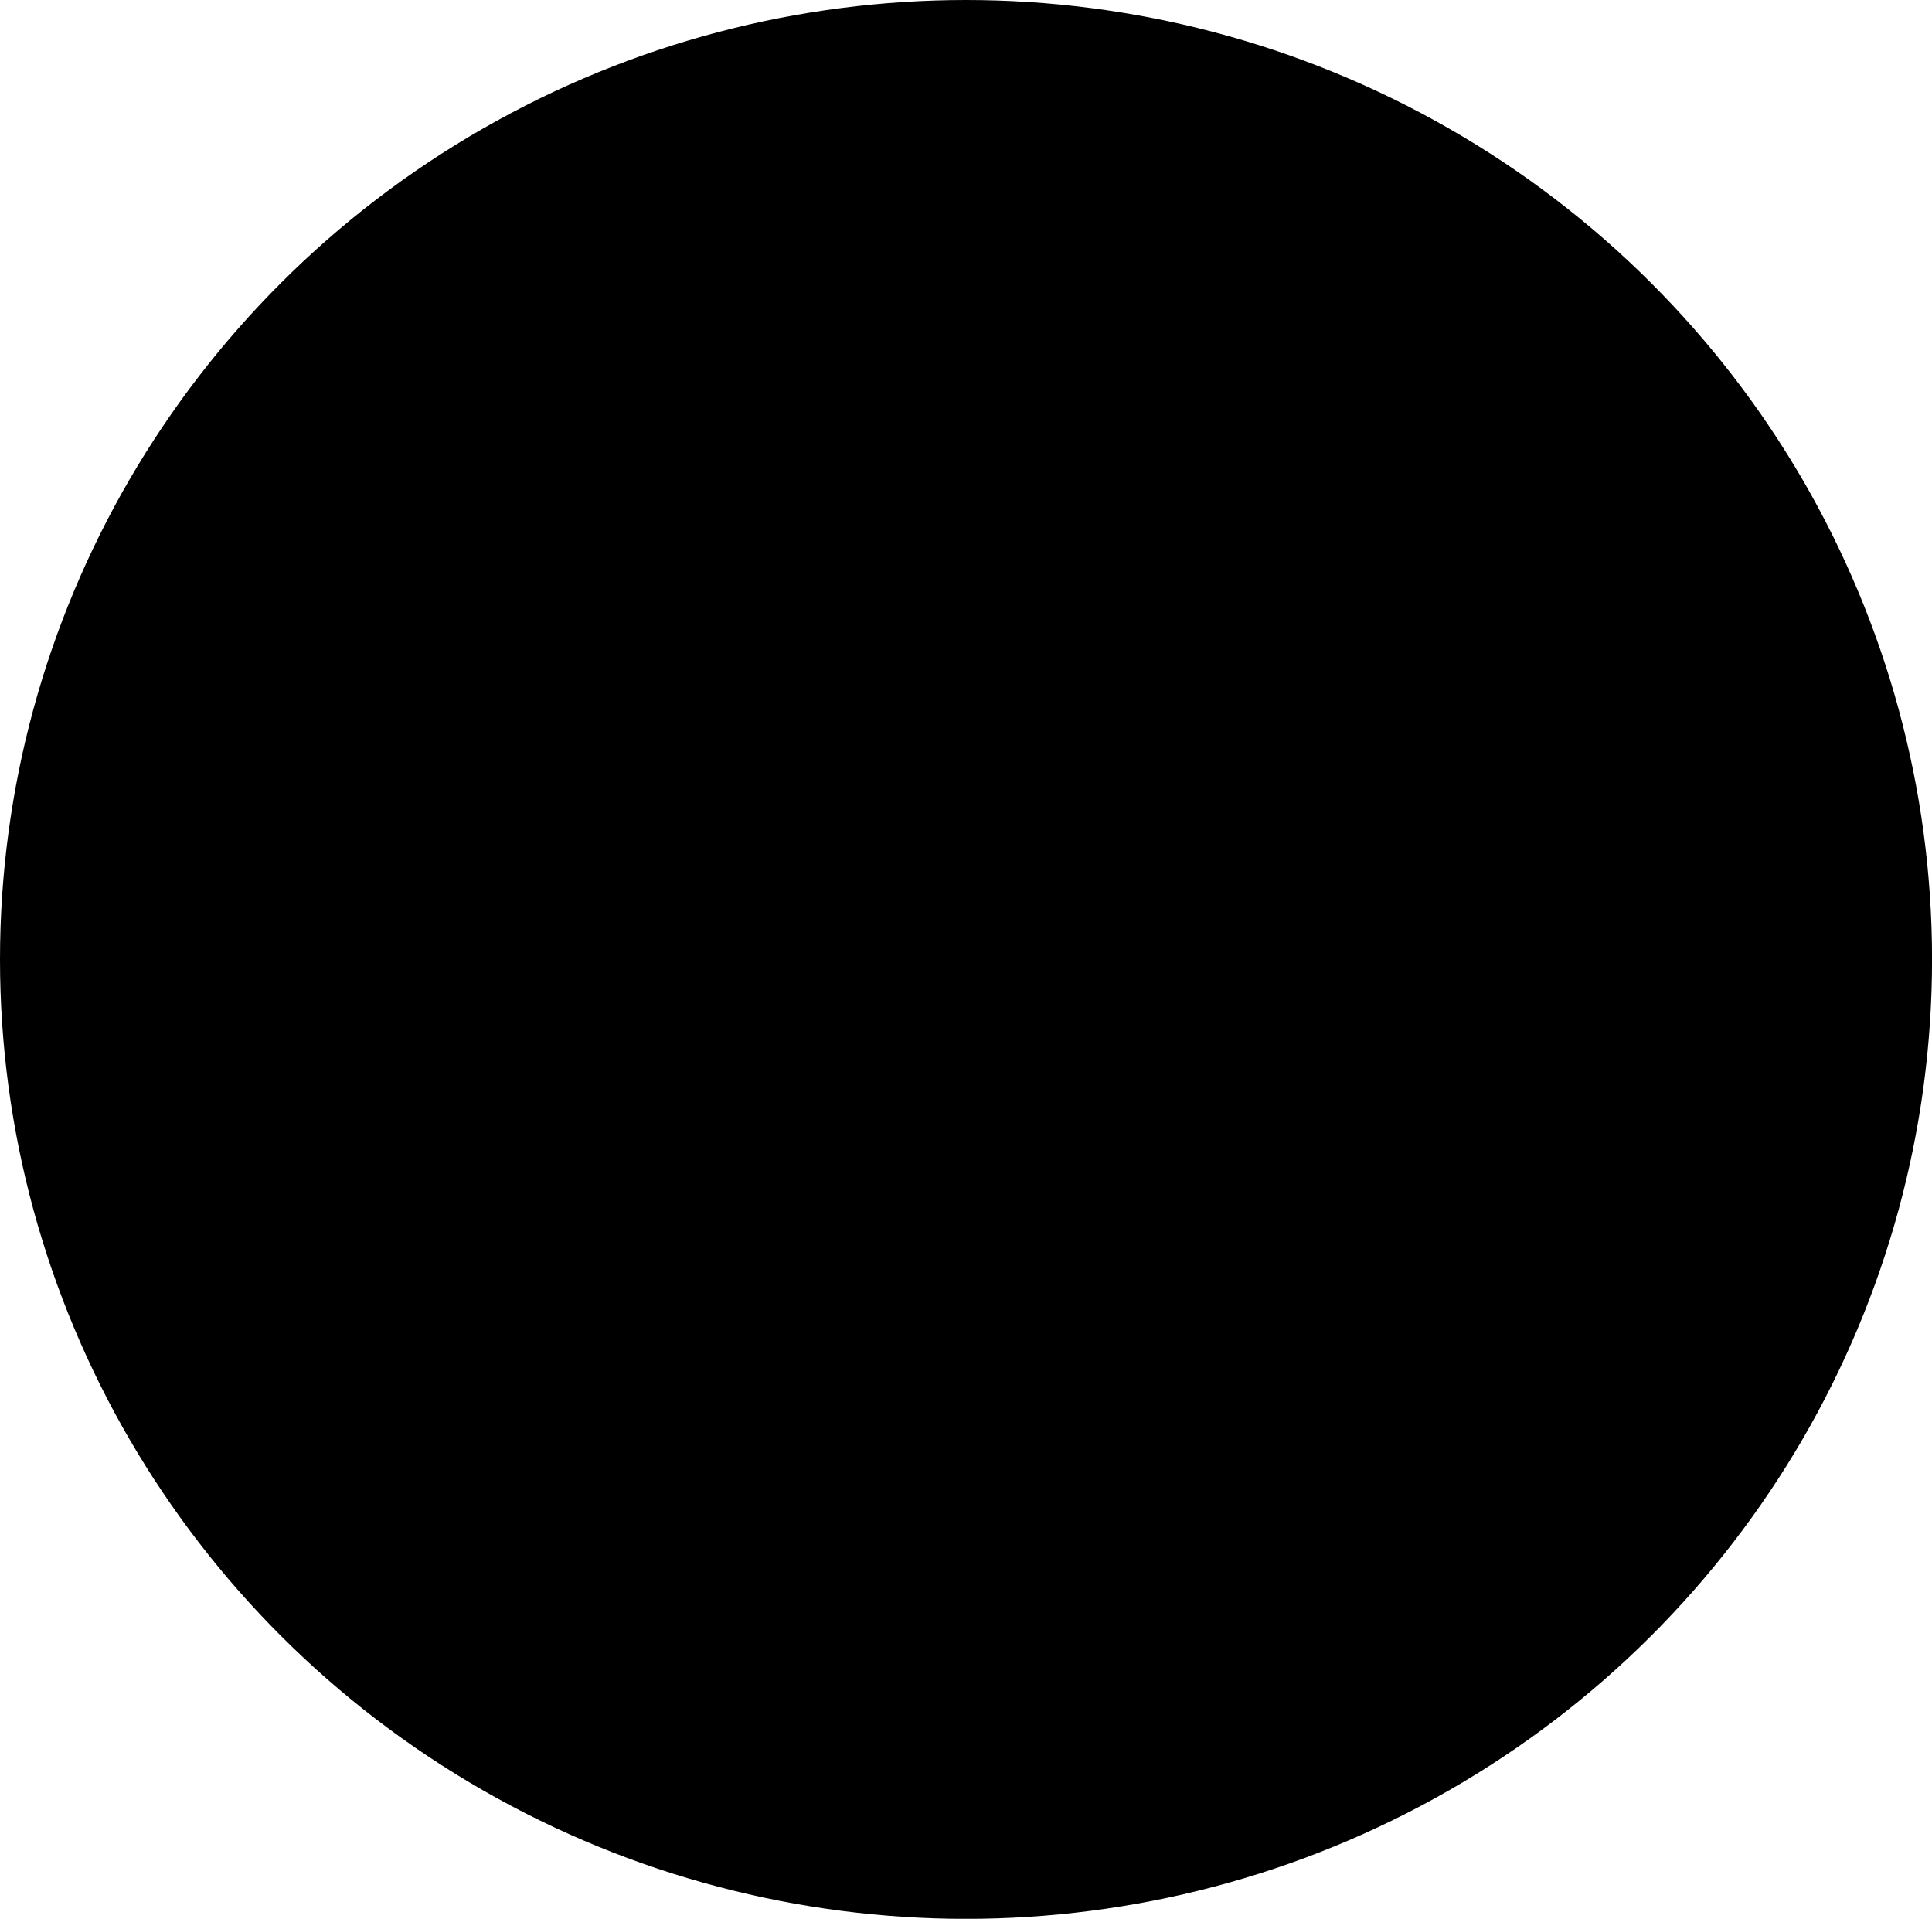 <svg role="img" aria-labelledby="g-shrm"
xmlns="http://www.w3.org/2000/svg" xmlns:xlink="http://www.w3.org/1999/xlink" xmlns:a="http://ns.adobe.com/AdobeSVGViewerExtensions/3.0/" viewBox="0 0 391.65 388.95" xml:space="preserve">
  <title id="g-shrm">Icon representing SHRM Alignment</title>
  <g id="icon-shrm">
    <ellipse class="cls-1" cx="195.83" cy="194.48" rx="195.83" ry="194.48"/>
    <g>
      <polygon class="cls-2" points="132.8 340.46 125.68 340.46 125.68 347.58 118.56 347.58 118.56 354.7 125.68 354.7 125.68 361.82 132.8 361.82 132.8 354.7 139.92 354.7 139.92 347.58 132.8 347.58 132.8 340.46"/>
      <polygon class="cls-2" points="346.43 101.9 346.43 94.78 339.3 94.78 339.3 101.9 332.18 101.9 332.18 109.03 339.3 109.03 339.3 116.15 346.43 116.15 346.43 109.03 353.55 109.03 353.55 101.9 346.43 101.9"/>
    </g>
    <polygon class="cls-3" points="186.2 41.38 193.32 41.38 193.32 30.7 204.01 30.7 204.01 23.57 193.32 23.57 193.32 12.89 186.2 12.89 186.2 23.57 175.52 23.57 175.52 30.7 186.2 30.7 186.2 41.38"/>
    <polygon points="43.78 180.24 36.66 180.24 36.66 190.92 25.98 190.92 25.98 198.04 36.66 198.04 36.66 208.72 43.78 208.72 43.78 198.04 54.47 198.04 54.47 190.92 43.78 190.92 43.78 180.24"/>
    <polygon points="339.3 243.57 346.43 243.57 346.43 236.44 353.55 236.44 353.55 229.32 346.43 229.32 346.43 222.2 339.3 222.2 339.3 229.32 332.18 229.32 332.18 236.44 339.3 236.44 339.3 243.57"/>
    <g>
      <circle class="cls-3" cx="195.83" cy="194.48" r="96.43"/>
      <g>
        <g>
          <polygon class="cls-4" points="107.43 138.22 106.14 150.28 100.64 202.67 99.39 214.57 75.29 214.57 75.29 138.22 107.43 138.22"/>
          <polygon class="cls-4" points="285.51 150.28 284.22 138.22 316.37 138.22 316.37 214.57 292.26 214.57 291.01 202.67 285.51 150.28"/>
          <path class="cls-5" d="M144.35,237.48a10,10,0,0,1-12.66-1.37l-.16-.16a10.1,10.1,0,0,1,1-14.91c1.65-1.28,3.49-2.77,5.5-4.3.48-.4,1-.76,1.45-1.16,0-.08.08-.12.16-.12a10,10,0,0,1,12.66,1.36l.16.16a10.1,10.1,0,0,1-1,14.91c-2.05,1.61-4.38,3.46-7,5.47Z" transform="translate(-13.17 -8.89)"/>
          <path class="cls-5" d="M171.31,228.48a10,10,0,0,1,1,13.62l-5.47,4.7-6.27,5.06a10.09,10.09,0,0,1-13.18-.48l-.8-.76a9.9,9.9,0,0,1-3.17-7.8,10.09,10.09,0,0,1,3-6.75l1.45-1.21,3.65-2.93,5.83-4.7a10.09,10.09,0,0,1,13.18.48Z" transform="translate(-13.17 -8.89)"/>
          <path class="cls-5" d="M210.09,260a9.19,9.19,0,0,1-1.65,5.22,13.49,13.49,0,0,1-1.45,1.57l-1.12,1-9,6.19a10.09,10.09,0,0,1-12.1-.52,8.76,8.76,0,0,1-.12-13.46l1.13-1,9-6.19a10.06,10.06,0,0,1,12.09.53A8.8,8.8,0,0,1,210.09,260Z" transform="translate(-13.17 -8.89)"/>
          <path class="cls-5" d="M175.85,239a10.07,10.07,0,0,1,13.1,0l1.33,1.17a9.84,9.84,0,0,1,.56,14.38c-.24.24-.52.49-.8.73L185.82,259l-1.13,1-4.54,3.85a10,10,0,0,1-13.1,0l-1.32-1.12a9.84,9.84,0,0,1,.28-15.15l.8-.68,3.18-2.57.28-.2,0,0,.32-.21c.16-.12.32-.28.48-.4a2.41,2.41,0,0,0,.32-.32,9.15,9.15,0,0,0,.85-1Z" transform="translate(-13.17 -8.89)"/>
          <path class="cls-6" d="M286.31,236.11A10,10,0,0,1,273,237l-2.21-1.68a10.07,10.07,0,0,1,.68,15.27l-.8.76a10,10,0,0,1-13.18.48L252,247.48a9.84,9.84,0,0,1,.28,15.15L251,263.75a10,10,0,0,1-13.1,0l-4.54-3.85a8.76,8.76,0,0,1-.12,13.46,10.09,10.09,0,0,1-12.1.52l-12.65-8.72a9.19,9.19,0,0,0,1.65-5.22,8.8,8.8,0,0,0-3.22-6.67,10.06,10.06,0,0,0-12.09-.53l-9,6.19,4.22-3.61c.28-.24.56-.49.8-.73a9.84,9.84,0,0,0-.56-14.38L189,239.08a10.07,10.07,0,0,0-13.1,0l-3.57,3.06a10,10,0,0,0-1-13.62l-.8-.77a10.09,10.09,0,0,0-13.18-.48l-5.83,4.7,0,0a10.1,10.1,0,0,0,1-14.91l-.16-.16a10,10,0,0,0-12.66-1.36c-.08,0-.12,0-.16.12-.48.4-1,.76-1.45,1.16-3.65-2.81-9.72-4.66-24.19-5.18l5.51-52.39h21.37c7.28,0,37.69-16.08,52.24-16.08A70.54,70.54,0,0,1,209,145.18c-9.08,2.17-17,5.55-19.85,7.48-4.5,3-14.78,20.33-20.33,26.6a19.49,19.49,0,0,0,14.55,6.79c9.32,0,19.6-18.85,29.65-18.85,1.73,0,12.86,8,26.4,18.2h0c13.5,10.17,29.37,22.54,40.54,31.34l5.5,4.3a10.1,10.1,0,0,1,1,14.91Z" transform="translate(-13.17 -8.89)"/>
          <path class="cls-5" d="M298.68,159.17l5.51,52.39c-14.47.52-20.54,2.37-24.19,5.18-11.17-8.8-27-21.17-40.54-31.34h0c-13.54-10.2-24.67-18.2-26.4-18.2-10.05,0-20.33,18.85-29.65,18.85a19.49,19.49,0,0,1-14.55-6.79c5.55-6.27,15.83-23.63,20.33-26.6,2.89-1.93,10.77-5.31,19.85-7.48a70.54,70.54,0,0,1,16.07-2.09c14.55,0,45,16.08,52.24,16.08Z" transform="translate(-13.17 -8.89)"/>
        </g>
        <g>
          <path class="cls-7" d="M239.42,185.4c-13.54-10.2-24.67-18.2-26.4-18.2-10.05,0-20.33,18.85-29.65,18.85a19.49,19.49,0,0,1-14.55-6.79c5.55-6.27,15.83-23.63,20.33-26.6,2.89-1.93,10.77-5.31,19.85-7.48a70.54,70.54,0,0,1,16.07-2.09c14.55,0,45,16.08,52.24,16.08h21.37" transform="translate(-13.17 -8.89)"/>
          <path class="cls-7" d="M270.76,235.35,273,237a10,10,0,0,0,13.34-.92l.16-.16a10.1,10.1,0,0,0-1-14.91l-5.5-4.3c-11.17-8.8-27-21.17-40.54-31.34" transform="translate(-13.17 -8.89)"/>
          <line class="cls-7" x1="236.77" y1="210.31" x2="256.98" y2="225.98"/>
          <path class="cls-7" d="M270.15,234.86l.61.49a10.07,10.07,0,0,1,.68,15.27l-.8.76a10,10,0,0,1-13.18.48L252,247.48l-16.35-13.22" transform="translate(-13.17 -8.89)"/>
          <line class="cls-7" x1="219.01" y1="250.09" x2="203.62" y2="236.91"/>
          <path class="cls-7" d="M252,247.48a9.84,9.84,0,0,1,.28,15.15L251,263.75a10,10,0,0,1-13.1,0l-4.54-3.85" transform="translate(-13.17 -8.89)"/>
          <path class="cls-7" d="M232.18,259l1.13,1a8.76,8.76,0,0,1-.12,13.46,10.09,10.09,0,0,1-12.1.52l-12.65-8.72" transform="translate(-13.17 -8.89)"/>
          <path class="cls-7" d="M239.46,185.4h0" transform="translate(-13.17 -8.89)"/>
          <path class="cls-7" d="M139.45,215.58c-.48.4-1,.76-1.45,1.16-2,1.53-3.85,3-5.5,4.3a10.1,10.1,0,0,0-1,14.91l.16.16a10,10,0,0,0,12.66,1.37" transform="translate(-13.17 -8.89)"/>
          <path class="cls-7" d="M144.35,237.48l.16-.12c2.57-2,4.9-3.86,7-5.47a10.1,10.1,0,0,0,1-14.91l-.16-.16a10,10,0,0,0-12.66-1.36c-.08,0-.12,0-.16.12" transform="translate(-13.17 -8.89)"/>
          <path class="cls-7" d="M119.32,159.17h21.37c7.28,0,37.69-16.08,52.24-16.08A70.54,70.54,0,0,1,209,145.18" transform="translate(-13.17 -8.89)"/>
          <path class="cls-7" d="M170,244.23l-3.18,2.57-6.27,5.06a10.09,10.09,0,0,1-13.18-.48l-.8-.76a9.9,9.9,0,0,1-3.17-7.8,10.09,10.09,0,0,1,3-6.75" transform="translate(-13.17 -8.89)"/>
          <line class="cls-7" x1="157.94" y1="234.5" x2="157.13" y2="235.1"/>
          <path class="cls-7" d="M146.4,236.07l1.45-1.21,3.65-2.93,5.83-4.7a10.09,10.09,0,0,1,13.18.48l.8.77a10,10,0,0,1,1,13.62,9.15,9.15,0,0,1-.85,1,2.41,2.41,0,0,1-.32.32c-.16.12-.32.28-.48.4l-.32.21,0,0-.28.2" transform="translate(-13.17 -8.89)"/>
          <path class="cls-7" d="M184.69,259.94l-4.54,3.85a10,10,0,0,1-13.1,0l-1.32-1.12a9.84,9.84,0,0,1,.28-15.15" transform="translate(-13.17 -8.89)"/>
          <line class="cls-7" x1="176.86" y1="246.47" x2="172.64" y2="250.09"/>
          <path class="cls-7" d="M166,247.48l.8-.68,5.47-4.7,3.57-3.06a10.07,10.07,0,0,1,13.1,0l1.33,1.17a9.84,9.84,0,0,1,.56,14.38c-.24.24-.52.49-.8.73" transform="translate(-13.17 -8.89)"/>
          <path class="cls-7" d="M185.82,259l-1.13,1a8.76,8.76,0,0,0,.12,13.46,10.09,10.09,0,0,0,12.1.52l9-6.19" transform="translate(-13.17 -8.89)"/>
          <path class="cls-7" d="M185.82,259l9-6.19a10.06,10.06,0,0,1,12.09.53,8.8,8.8,0,0,1,3.22,6.67,9.19,9.19,0,0,1-1.65,5.22,13.49,13.49,0,0,1-1.45,1.57l-1.12,1" transform="translate(-13.17 -8.89)"/>
          <path class="cls-7" d="M113.81,211.56c14.47.52,20.54,2.37,24.19,5.18" transform="translate(-13.17 -8.89)"/>
          <path class="cls-7" d="M280,216.74c3.65-2.81,9.72-4.66,24.19-5.18" transform="translate(-13.17 -8.89)"/>
          <polyline class="cls-7" points="316.37 214.57 292.26 214.57 291.01 202.67 285.51 150.28 284.22 138.22 316.37 138.22"/>
          <polyline class="cls-7" points="75.29 214.57 99.39 214.57 100.64 202.67 106.14 150.28 107.43 138.22 75.29 138.22"/>
          <line class="cls-7" x1="195.83" y1="73.94" x2="195.83" y2="90.01"/>
          <line class="cls-7" x1="195.83" y1="298.94" x2="195.83" y2="315.02"/>
          <line class="cls-7" x1="256.1" y1="90.09" x2="248.06" y2="103.99"/>
          <line class="cls-7" x1="143.59" y1="284.96" x2="135.56" y2="298.86"/>
          <line class="cls-7" x1="256.1" y1="298.86" x2="248.06" y2="284.96"/>
          <line class="cls-7" x1="143.59" y1="103.99" x2="135.56" y2="90.09"/>
        </g>
      </g>
    </g>
  </g>
</svg>
